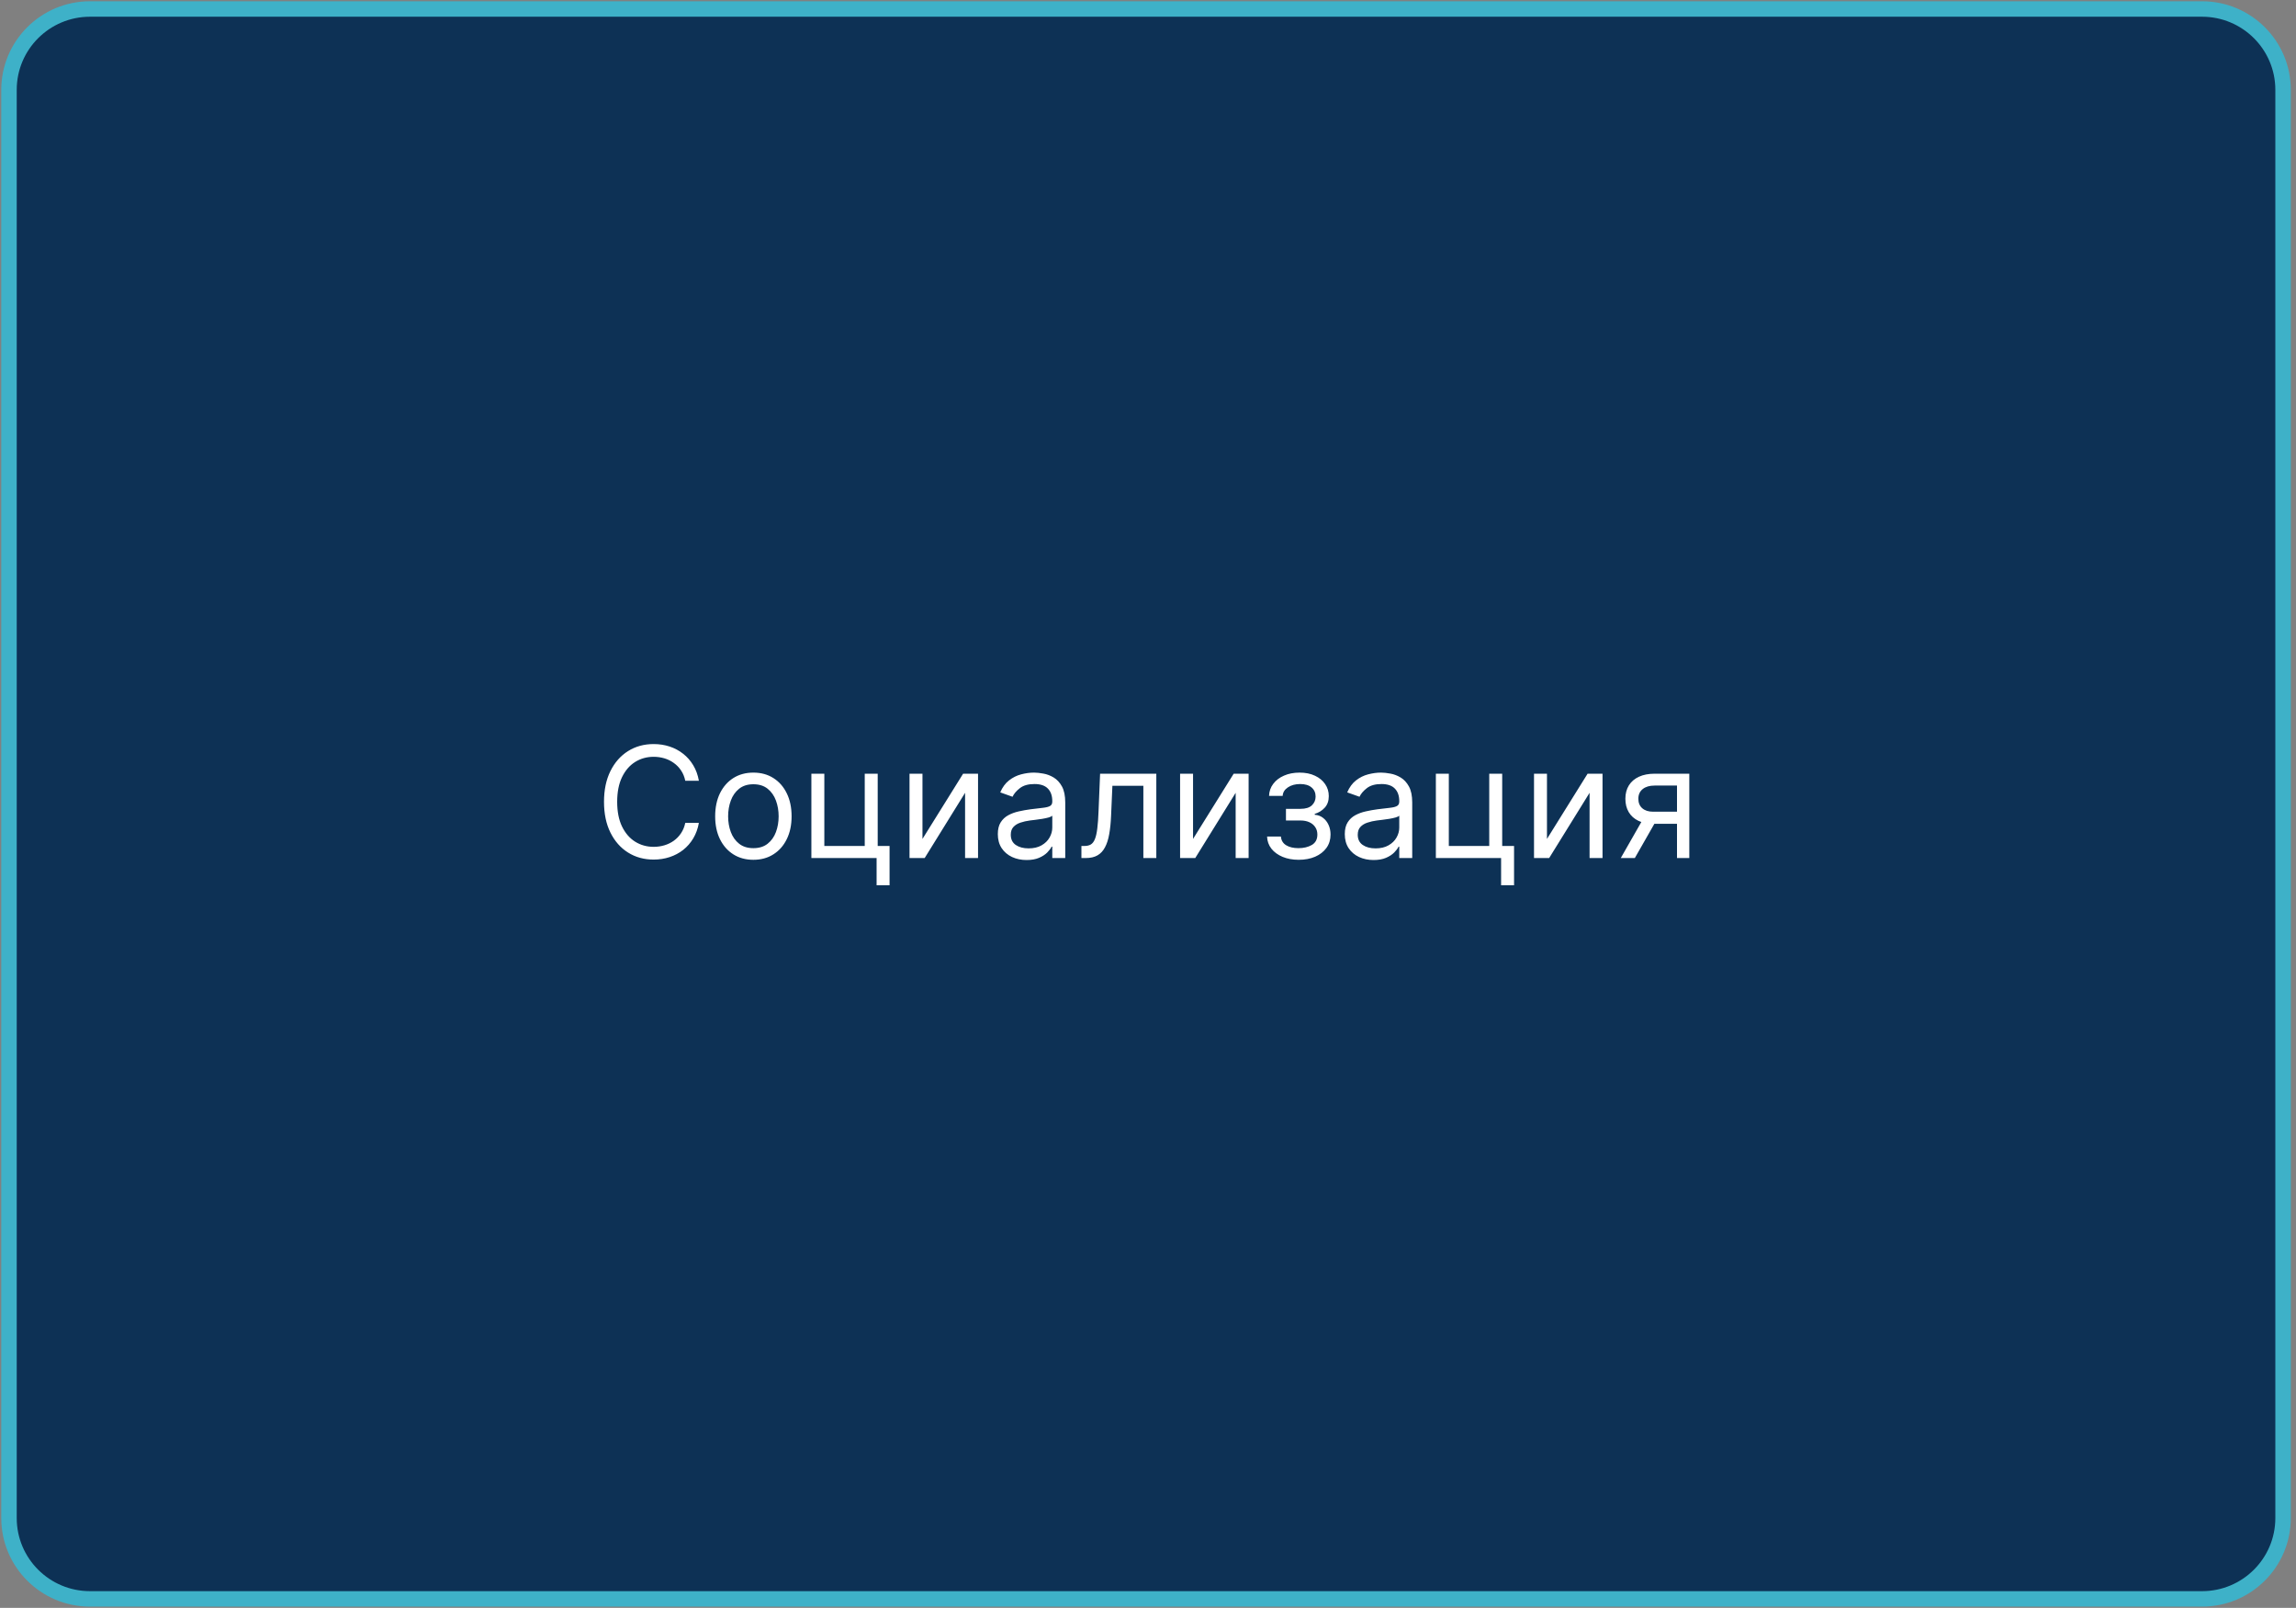 <?xml version="1.0" encoding="UTF-8"?> <svg xmlns="http://www.w3.org/2000/svg" width="297" height="208" viewBox="0 0 297 208" fill="none"><rect x="0" y="0" width="297" height="208" fill="#808080" stroke="none"/><g clip-path="url(#clip0_4264_37)"><path d="M284.844 1.164H11.646C5.857 1.164 1.164 5.846 1.164 11.622V196.382C1.164 202.158 5.857 206.84 11.646 206.84H284.844C290.634 206.84 295.327 202.158 295.327 196.382V11.622C295.327 5.846 290.634 1.164 284.844 1.164Z" fill="#0D3155" stroke="#3EB1C8" stroke-width="2"></path><path d="M90.403 101H88.642C88.538 100.493 88.356 100.048 88.095 99.665C87.84 99.281 87.527 98.959 87.158 98.699C86.793 98.434 86.388 98.235 85.943 98.102C85.498 97.97 85.034 97.903 84.551 97.903C83.671 97.903 82.873 98.126 82.158 98.571C81.447 99.016 80.882 99.672 80.46 100.538C80.044 101.405 79.835 102.468 79.835 103.727C79.835 104.987 80.044 106.05 80.46 106.916C80.882 107.783 81.447 108.438 82.158 108.884C82.873 109.329 83.671 109.551 84.551 109.551C85.034 109.551 85.498 109.485 85.943 109.352C86.388 109.22 86.793 109.023 87.158 108.763C87.527 108.498 87.84 108.173 88.095 107.79C88.356 107.402 88.538 106.956 88.642 106.455H90.403C90.271 107.198 90.029 107.863 89.679 108.45C89.329 109.037 88.893 109.537 88.372 109.949C87.851 110.356 87.267 110.666 86.618 110.879C85.974 111.092 85.285 111.199 84.551 111.199C83.311 111.199 82.207 110.896 81.242 110.29C80.276 109.684 79.516 108.822 78.962 107.705C78.408 106.587 78.131 105.261 78.131 103.727C78.131 102.193 78.408 100.867 78.962 99.75C79.516 98.633 80.276 97.771 81.242 97.165C82.207 96.559 83.311 96.256 84.551 96.256C85.285 96.256 85.974 96.362 86.618 96.575C87.267 96.788 87.851 97.101 88.372 97.513C88.893 97.92 89.329 98.417 89.679 99.004C90.029 99.587 90.271 100.252 90.403 101ZM97.454 111.227C96.469 111.227 95.605 110.993 94.862 110.524C94.123 110.055 93.546 109.4 93.129 108.557C92.717 107.714 92.511 106.729 92.511 105.602C92.511 104.466 92.717 103.474 93.129 102.626C93.546 101.779 94.123 101.121 94.862 100.652C95.605 100.183 96.469 99.949 97.454 99.949C98.439 99.949 99.301 100.183 100.039 100.652C100.783 101.121 101.36 101.779 101.772 102.626C102.189 103.474 102.397 104.466 102.397 105.602C102.397 106.729 102.189 107.714 101.772 108.557C101.36 109.4 100.783 110.055 100.039 110.524C99.301 110.993 98.439 111.227 97.454 111.227ZM97.454 109.722C98.202 109.722 98.818 109.53 99.301 109.146C99.784 108.763 100.141 108.259 100.373 107.634C100.605 107.009 100.721 106.331 100.721 105.602C100.721 104.873 100.605 104.194 100.373 103.564C100.141 102.934 99.784 102.425 99.301 102.037C98.818 101.649 98.202 101.455 97.454 101.455C96.706 101.455 96.091 101.649 95.608 102.037C95.125 102.425 94.767 102.934 94.535 103.564C94.303 104.194 94.187 104.873 94.187 105.602C94.187 106.331 94.303 107.009 94.535 107.634C94.767 108.259 95.125 108.763 95.608 109.146C96.091 109.53 96.706 109.722 97.454 109.722ZM113.536 100.091V109.438H115.07V114.523H113.393V111H104.956V100.091H106.632V109.438H111.859V100.091H113.536ZM119.327 108.528L124.583 100.091H126.515V111H124.839V102.562L119.612 111H117.651V100.091H119.327V108.528ZM132.795 111.256C132.104 111.256 131.476 111.125 130.913 110.865C130.35 110.6 129.902 110.219 129.571 109.722C129.239 109.22 129.074 108.614 129.074 107.903C129.074 107.278 129.197 106.772 129.443 106.384C129.689 105.991 130.018 105.683 130.43 105.46C130.842 105.238 131.297 105.072 131.794 104.963C132.296 104.849 132.8 104.759 133.306 104.693C133.969 104.608 134.507 104.544 134.919 104.501C135.335 104.454 135.638 104.376 135.828 104.267C136.022 104.158 136.119 103.969 136.119 103.699V103.642C136.119 102.941 135.927 102.397 135.544 102.009C135.165 101.62 134.59 101.426 133.818 101.426C133.018 101.426 132.39 101.601 131.936 101.952C131.481 102.302 131.162 102.676 130.977 103.074L129.386 102.506C129.67 101.843 130.049 101.327 130.522 100.957C131.001 100.583 131.521 100.323 132.085 100.176C132.653 100.025 133.212 99.949 133.761 99.949C134.111 99.949 134.514 99.992 134.968 100.077C135.428 100.157 135.87 100.325 136.297 100.581C136.727 100.837 137.085 101.223 137.369 101.739C137.653 102.255 137.795 102.946 137.795 103.812V111H136.119V109.523H136.034C135.92 109.759 135.731 110.013 135.466 110.283C135.2 110.553 134.848 110.782 134.407 110.972C133.967 111.161 133.43 111.256 132.795 111.256ZM133.051 109.75C133.714 109.75 134.272 109.62 134.727 109.359C135.186 109.099 135.532 108.763 135.764 108.351C136.001 107.939 136.119 107.506 136.119 107.051V105.517C136.048 105.602 135.892 105.68 135.65 105.751C135.413 105.818 135.139 105.877 134.826 105.929C134.519 105.976 134.218 106.019 133.924 106.057C133.636 106.09 133.401 106.118 133.221 106.142C132.786 106.199 132.378 106.291 132 106.419C131.626 106.542 131.323 106.729 131.091 106.98C130.863 107.226 130.75 107.562 130.75 107.989C130.75 108.571 130.965 109.011 131.396 109.31C131.832 109.603 132.383 109.75 133.051 109.75ZM139.888 111V109.438H140.286C140.613 109.438 140.885 109.374 141.103 109.246C141.321 109.113 141.496 108.884 141.629 108.557C141.766 108.225 141.87 107.766 141.941 107.179C142.017 106.587 142.071 105.834 142.104 104.92L142.303 100.091H149.576V111H147.9V101.653H143.894L143.724 105.545C143.686 106.44 143.605 107.229 143.482 107.911C143.364 108.588 143.182 109.156 142.935 109.615C142.694 110.074 142.372 110.42 141.969 110.652C141.567 110.884 141.063 111 140.457 111H139.888ZM154.327 108.528L159.583 100.091H161.515V111H159.839V102.562L154.612 111H152.651V100.091H154.327V108.528ZM163.903 108.216H165.693C165.731 108.708 165.953 109.082 166.36 109.338C166.772 109.594 167.307 109.722 167.966 109.722C168.638 109.722 169.213 109.584 169.691 109.31C170.17 109.03 170.409 108.58 170.409 107.96C170.409 107.596 170.319 107.278 170.139 107.009C169.959 106.734 169.706 106.521 169.379 106.369C169.052 106.218 168.666 106.142 168.221 106.142H166.346V104.636H168.221C168.889 104.636 169.381 104.485 169.699 104.182C170.02 103.879 170.181 103.5 170.181 103.045C170.181 102.558 170.009 102.167 169.663 101.874C169.317 101.575 168.827 101.426 168.193 101.426C167.554 101.426 167.021 101.571 166.595 101.859C166.169 102.143 165.944 102.51 165.92 102.96H164.159C164.178 102.373 164.358 101.855 164.699 101.405C165.039 100.95 165.503 100.595 166.091 100.339C166.678 100.079 167.35 99.949 168.108 99.949C168.875 99.949 169.54 100.084 170.103 100.354C170.672 100.619 171.109 100.981 171.417 101.44C171.73 101.895 171.886 102.411 171.886 102.989C171.886 103.604 171.713 104.101 171.368 104.48C171.022 104.859 170.589 105.129 170.068 105.29V105.403C170.48 105.432 170.837 105.564 171.14 105.801C171.448 106.033 171.687 106.339 171.858 106.717C172.028 107.091 172.113 107.506 172.113 107.96C172.113 108.623 171.936 109.201 171.581 109.693C171.225 110.181 170.738 110.56 170.118 110.83C169.497 111.095 168.789 111.227 167.994 111.227C167.222 111.227 166.531 111.102 165.92 110.851C165.309 110.595 164.824 110.242 164.464 109.793C164.109 109.338 163.922 108.812 163.903 108.216ZM177.678 111.256C176.987 111.256 176.359 111.125 175.796 110.865C175.232 110.6 174.785 110.219 174.453 109.722C174.122 109.22 173.956 108.614 173.956 107.903C173.956 107.278 174.079 106.772 174.326 106.384C174.572 105.991 174.901 105.683 175.313 105.46C175.725 105.238 176.179 105.072 176.676 104.963C177.178 104.849 177.683 104.759 178.189 104.693C178.852 104.608 179.39 104.544 179.801 104.501C180.218 104.454 180.521 104.376 180.711 104.267C180.905 104.158 181.002 103.969 181.002 103.699V103.642C181.002 102.941 180.81 102.397 180.426 102.009C180.048 101.62 179.472 101.426 178.701 101.426C177.9 101.426 177.273 101.601 176.819 101.952C176.364 102.302 176.044 102.676 175.86 103.074L174.269 102.506C174.553 101.843 174.932 101.327 175.405 100.957C175.883 100.583 176.404 100.323 176.968 100.176C177.536 100.025 178.095 99.949 178.644 99.949C178.994 99.949 179.397 99.992 179.851 100.077C180.31 100.157 180.753 100.325 181.179 100.581C181.61 100.837 181.968 101.223 182.252 101.739C182.536 102.255 182.678 102.946 182.678 103.812V111H181.002V109.523H180.917C180.803 109.759 180.614 110.013 180.348 110.283C180.083 110.553 179.73 110.782 179.29 110.972C178.85 111.161 178.312 111.256 177.678 111.256ZM177.934 109.75C178.596 109.75 179.155 109.62 179.61 109.359C180.069 109.099 180.415 108.763 180.647 108.351C180.883 107.939 181.002 107.506 181.002 107.051V105.517C180.931 105.602 180.775 105.68 180.533 105.751C180.296 105.818 180.022 105.877 179.709 105.929C179.401 105.976 179.101 106.019 178.807 106.057C178.518 106.09 178.284 106.118 178.104 106.142C177.668 106.199 177.261 106.291 176.882 106.419C176.508 106.542 176.205 106.729 175.973 106.98C175.746 107.226 175.632 107.562 175.632 107.989C175.632 108.571 175.848 109.011 176.279 109.31C176.714 109.603 177.266 109.75 177.934 109.75ZM194.317 100.091V109.438H195.851V114.523H194.175V111H185.737V100.091H187.413V109.438H192.641V100.091H194.317ZM200.109 108.528L205.364 100.091H207.296V111H205.62V102.562L200.393 111H198.433V100.091H200.109V108.528ZM216.929 111V101.625H214.031C213.377 101.625 212.864 101.777 212.49 102.08C212.116 102.383 211.929 102.799 211.929 103.33C211.929 103.85 212.097 104.26 212.433 104.558C212.774 104.857 213.24 105.006 213.832 105.006H217.355V106.568H213.832C213.093 106.568 212.457 106.438 211.922 106.178C211.386 105.917 210.975 105.545 210.686 105.062C210.397 104.575 210.252 103.997 210.252 103.33C210.252 102.657 210.404 102.08 210.707 101.597C211.01 101.114 211.443 100.742 212.007 100.482C212.575 100.221 213.25 100.091 214.031 100.091H218.52V111H216.929ZM209.656 111L212.752 105.574H214.571L211.474 111H209.656Z" fill="white"></path></g><defs><clipPath id="clip0_4264_37"><rect width="297" height="208" fill="white"></rect></clipPath></defs></svg> 